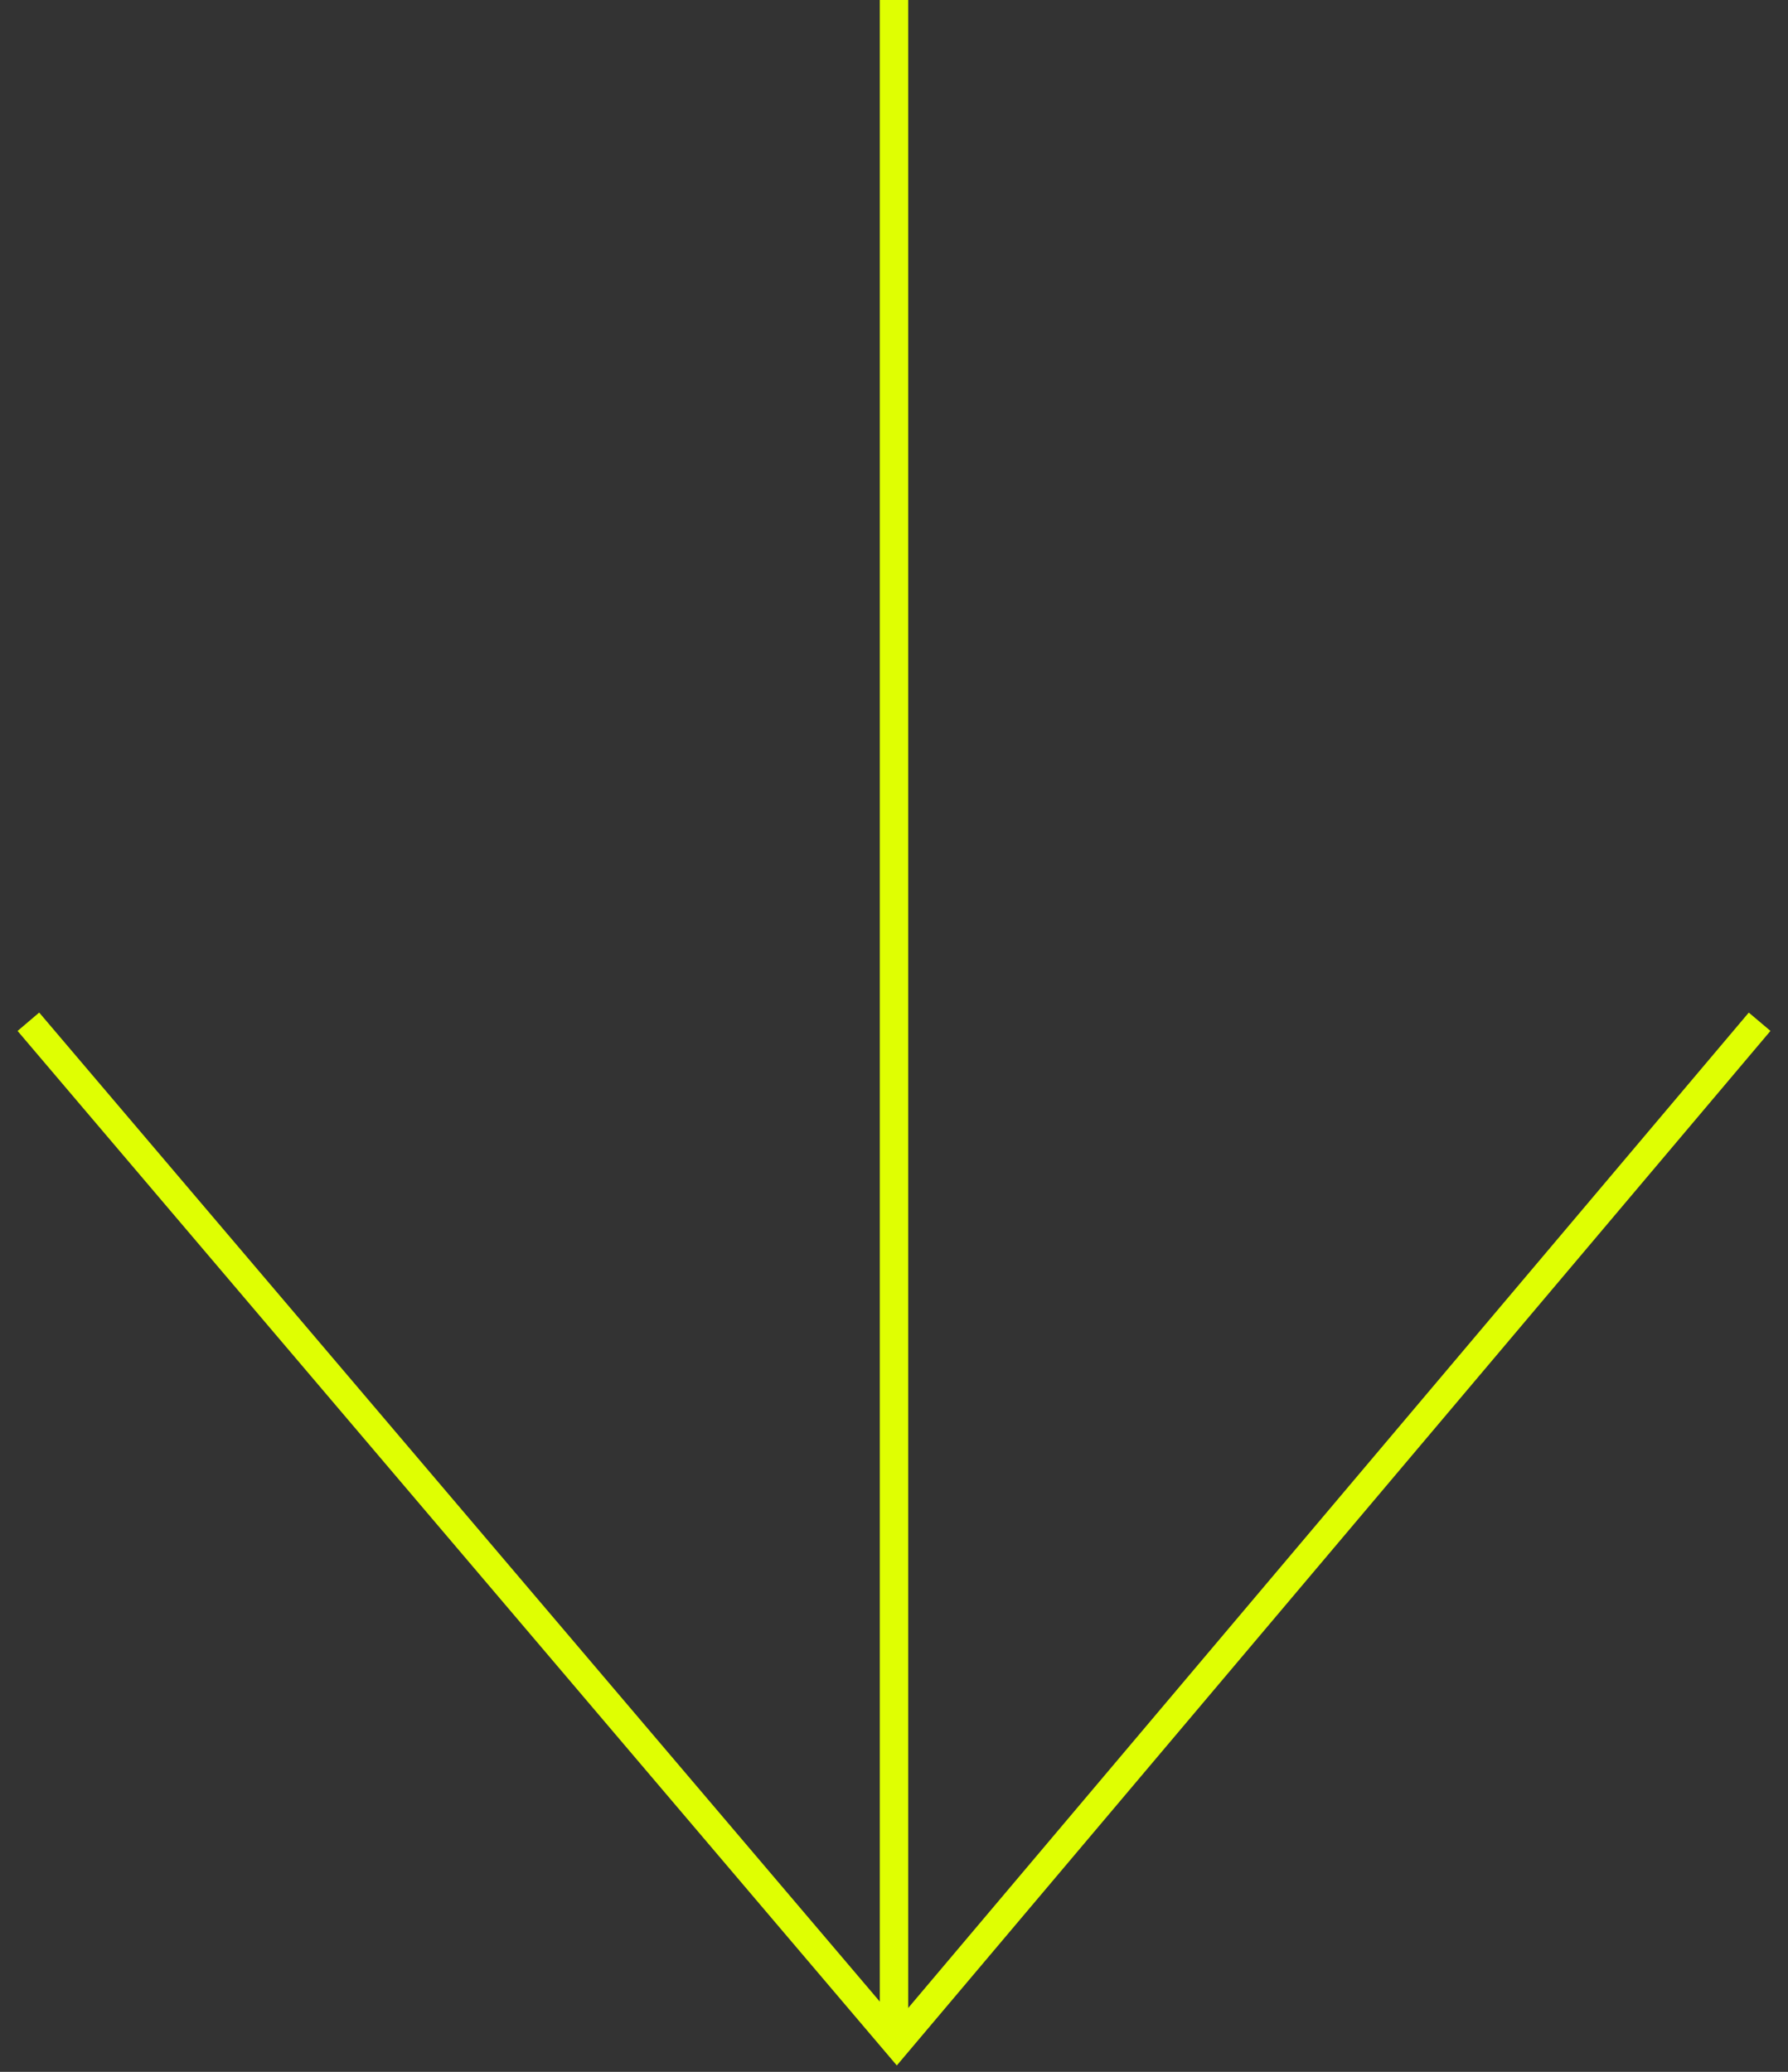 <svg width="63" height="73" viewBox="0 0 63 73" fill="none" xmlns="http://www.w3.org/2000/svg">
<rect x="0" y="0" width="63" height="73" fill="#333333" stroke="none"/>
<path d="M62 36L31.598 72L1 36" stroke="#DFFF02"/>
<line x1="31.5" y1="72" x2="31.5" y2="2.18557e-08" stroke="#DFFF02"/>
</svg>
